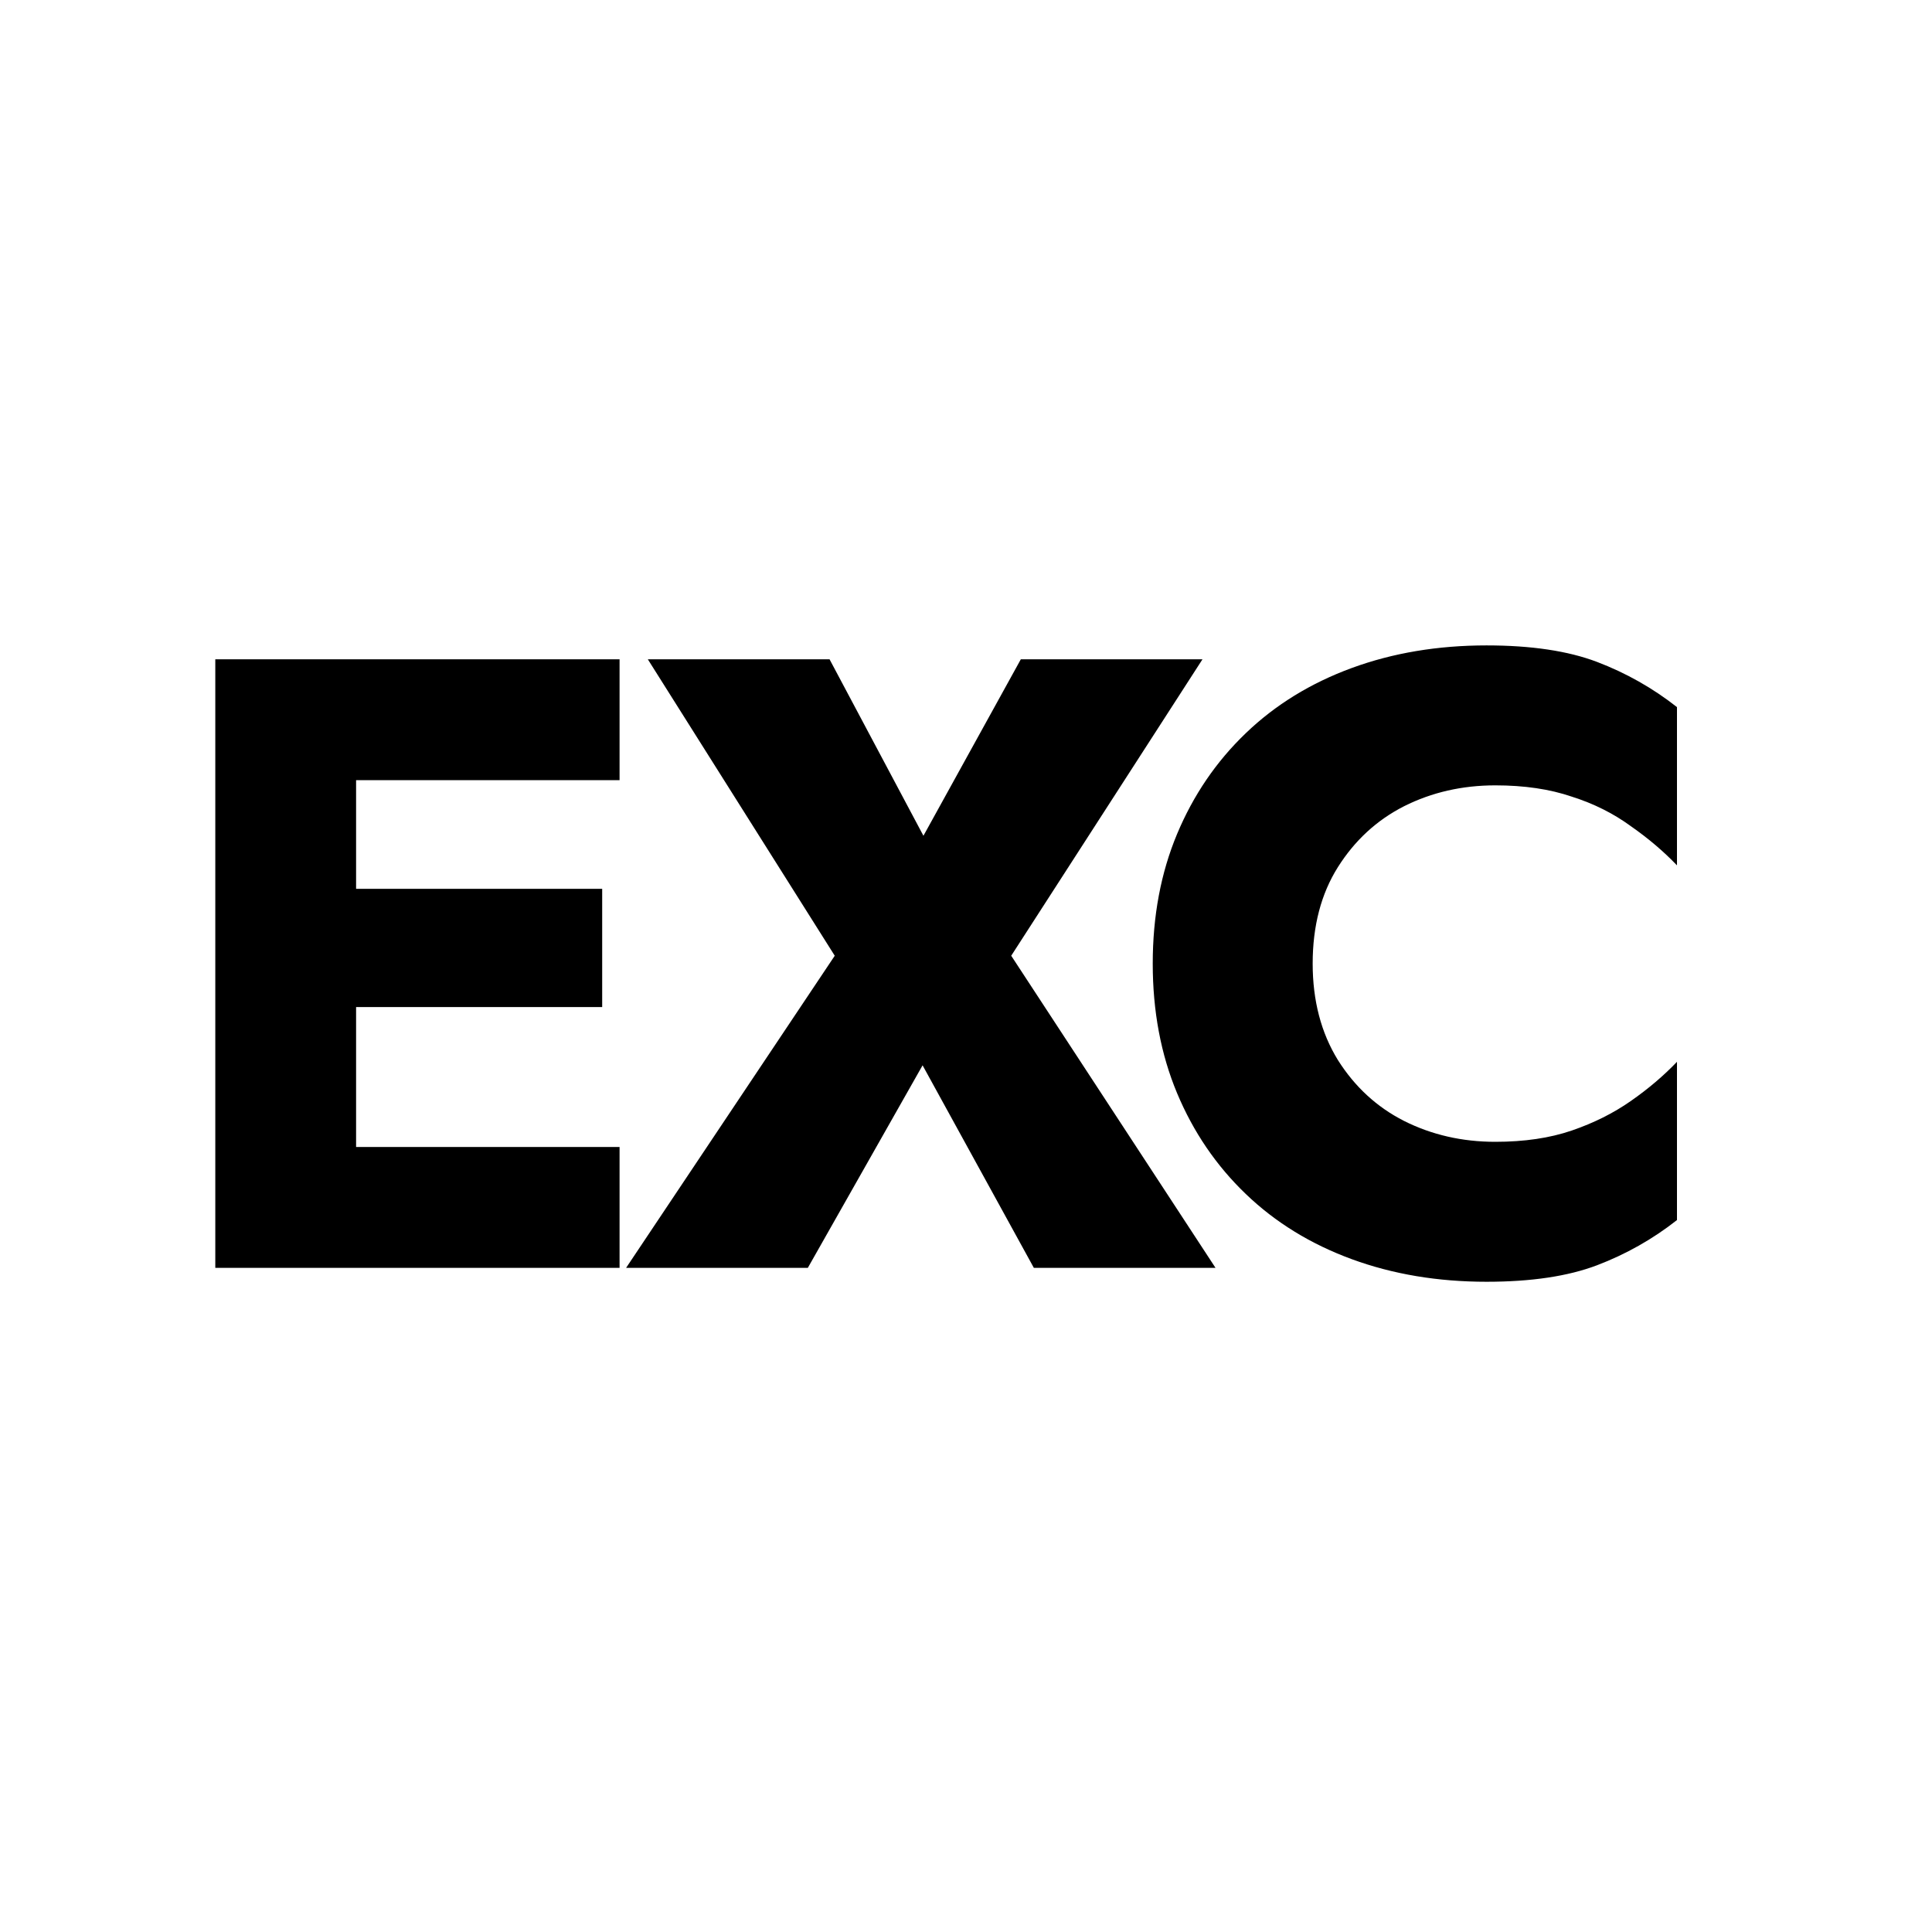 <svg width="32" height="32" viewBox="0 0 32 32" xmlns="http://www.w3.org/2000/svg">
  <style>
    :root {
      --icon-fill: black;
    }
    @media (prefers-color-scheme: dark) {
      :root {
        --icon-fill: white;
      }
    }
  </style>
  <path
    d="M5.178 21V18.998H10.262V21H5.178ZM5.178 12.922V10.92H10.262V12.922H5.178ZM5.178 16.68V14.722H9.974V16.68H5.178ZM3.566 10.92H5.898V21H3.566V10.92ZM16.908 10.92H19.917L16.749 15.83L20.133 21H17.124L15.281 17.645L13.38 21H10.37L13.826 15.83L10.73 10.92H13.74L15.295 13.843L16.908 10.92ZM21.742 15.96C21.742 16.574 21.882 17.107 22.16 17.558C22.439 18 22.803 18.336 23.255 18.566C23.715 18.797 24.219 18.912 24.767 18.912C25.247 18.912 25.669 18.85 26.034 18.725C26.398 18.6 26.725 18.437 27.013 18.235C27.301 18.034 27.555 17.818 27.776 17.587V20.208C27.373 20.525 26.931 20.774 26.451 20.957C25.971 21.139 25.362 21.23 24.622 21.23C23.816 21.23 23.072 21.106 22.39 20.856C21.709 20.606 21.123 20.246 20.634 19.776C20.144 19.306 19.765 18.749 19.496 18.106C19.227 17.462 19.093 16.747 19.093 15.96C19.093 15.173 19.227 14.458 19.496 13.814C19.765 13.171 20.144 12.614 20.634 12.144C21.123 11.674 21.709 11.314 22.39 11.064C23.072 10.814 23.816 10.69 24.622 10.69C25.362 10.69 25.971 10.781 26.451 10.963C26.931 11.146 27.373 11.395 27.776 11.712V14.333C27.555 14.102 27.301 13.886 27.013 13.685C26.725 13.474 26.398 13.31 26.034 13.195C25.669 13.07 25.247 13.008 24.767 13.008C24.219 13.008 23.715 13.123 23.255 13.354C22.803 13.584 22.439 13.92 22.16 14.362C21.882 14.803 21.742 15.336 21.742 15.96Z"
    fill="black" />
</svg>
